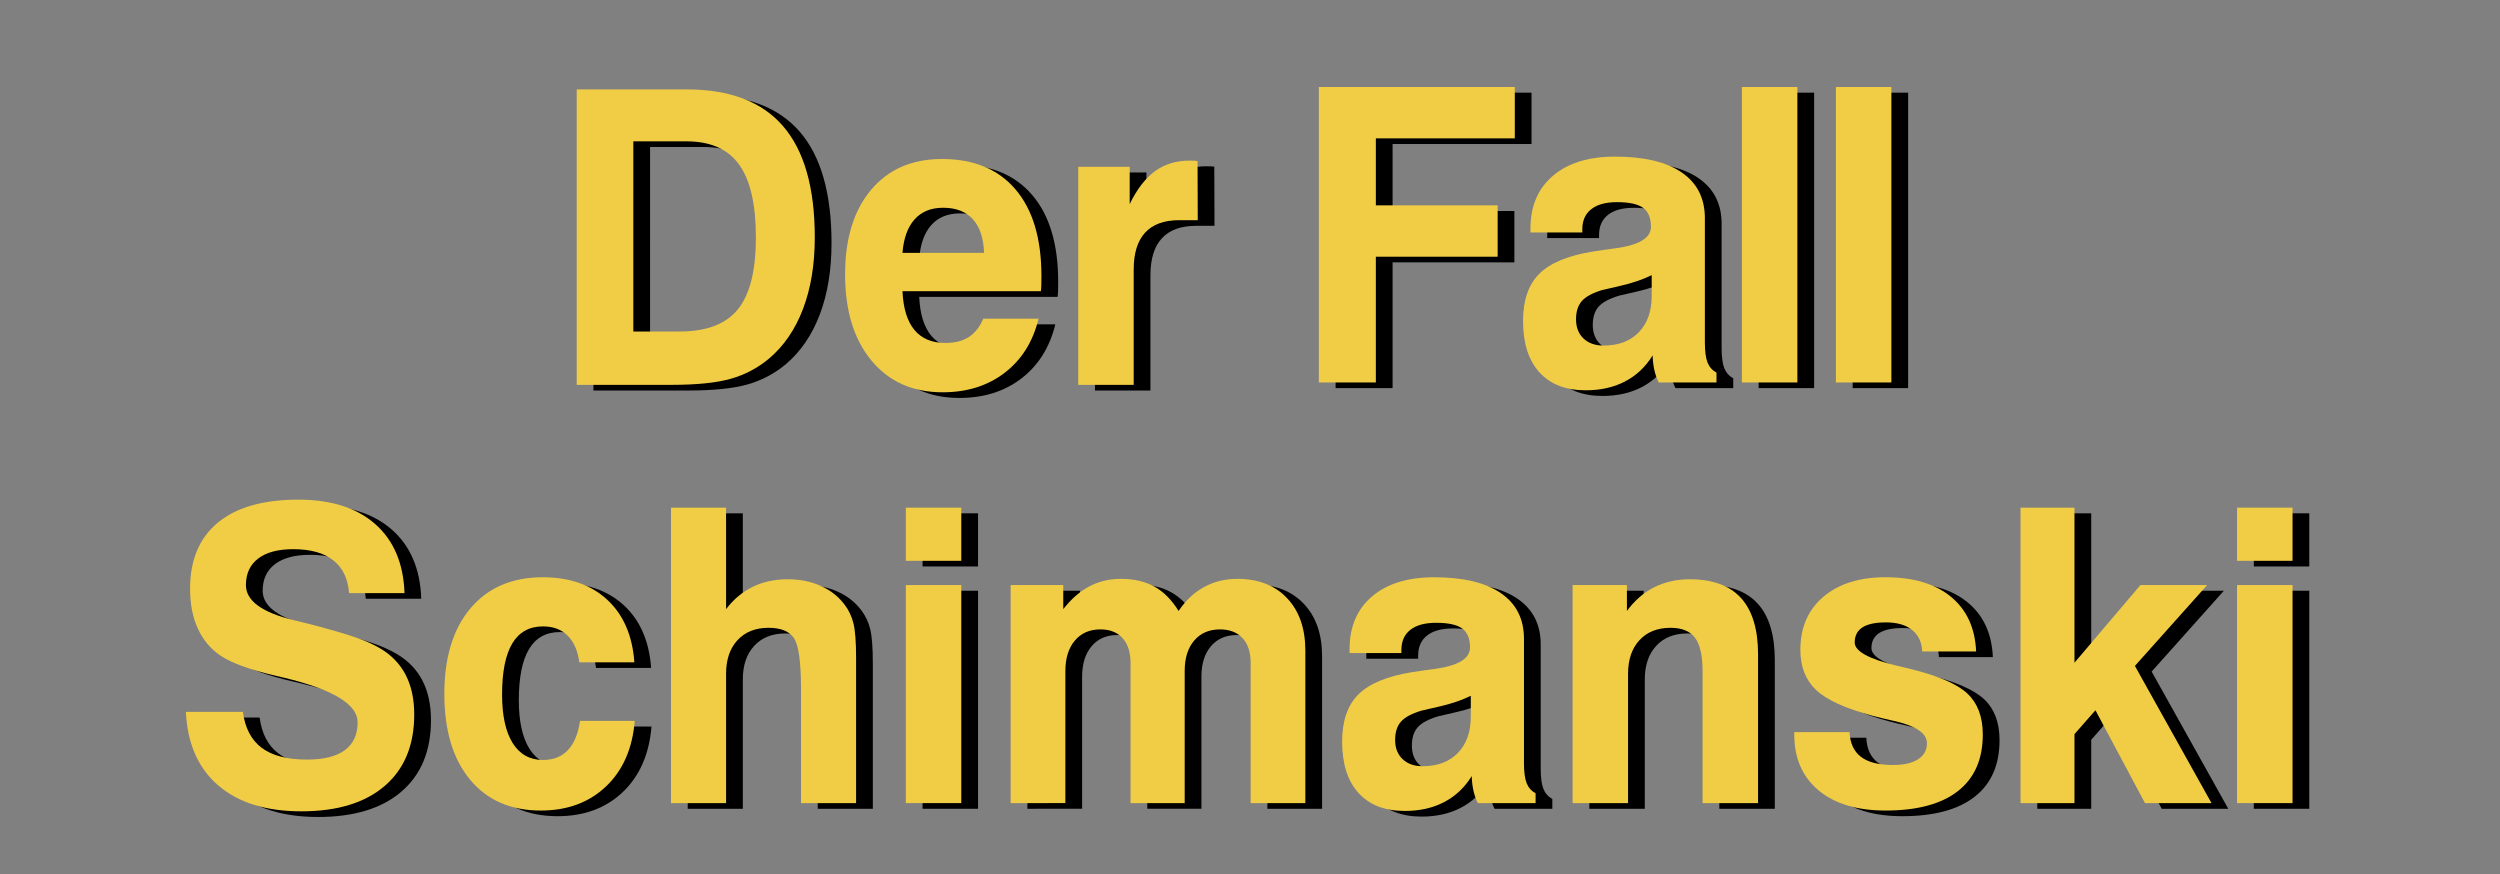 <?xml version="1.0" encoding="UTF-8" standalone="no"?>
<!-- Created with Inkscape (http://www.inkscape.org/) -->

<svg
   xmlns:dc="http://purl.org/dc/elements/1.1/"
   xmlns:cc="http://creativecommons.org/ns#"
   xmlns:rdf="http://www.w3.org/1999/02/22-rdf-syntax-ns#"
   xmlns:svg="http://www.w3.org/2000/svg"
   xmlns="http://www.w3.org/2000/svg"
   version="1.2"
   width="286"
   height="100"
   id="svg2">
  <defs
     id="defs4" />
  <g
     transform="translate(0,-952.362)"
     id="layer1">
    <flowRoot
       transform="translate(0,952.362)"
       id="flowRoot4001"
       xml:space="preserve"
       style="font-size:50px;font-style:normal;font-variant:normal;font-weight:normal;font-stretch:normal;line-height:125%;letter-spacing:0px;word-spacing:0px;fill:#000000;fill-opacity:1;stroke:none;font-family:Swis721 BT;-inkscape-font-specification:Swis721 BT"><flowRegion
         id="flowRegion4003"><rect
           width="68.69"
           height="74.751"
           x="260.619"
           y="-167.69"
           id="rect4005" /></flowRegion><flowPara
         id="flowPara4007"></flowPara></flowRoot>    <rect
       width="290"
       height="103.571"
       x="-0.714"
       y="950.219"
       id="rect4466"
       style="fill:#808080;fill-opacity:1;fill-rule:nonzero;stroke:none" />
    <g
       transform="matrix(0.842,0,0,0.842,-59.754,169.25)"
       id="g4634">
      <g
         transform="scale(0.975,1.026)"
         id="text4563"
         style="font-size:54.399px;font-style:normal;font-variant:normal;font-weight:normal;font-stretch:normal;line-height:125%;letter-spacing:0px;word-spacing:0px;fill:#000000;fill-opacity:1;stroke:none;font-family:Swis721 BT;-inkscape-font-specification:Swis721 BT">
        <path
           d="m 163.373,951.141 6.455,0 c 3.736,10e-6 6.441,-0.978 8.115,-2.935 1.673,-1.957 2.51,-5.131 2.51,-9.523 -3e-5,-4.374 -0.779,-7.588 -2.337,-9.642 -1.558,-2.054 -3.993,-3.081 -7.305,-3.081 l -7.437,0 z m -7.889,7.066 0,-39.126 15.326,0 c 6.003,4e-5 10.479,1.62 13.427,4.861 2.948,3.241 4.423,8.155 4.423,14.742 -4e-5,3.577 -0.545,6.729 -1.634,9.456 -1.089,2.727 -2.67,4.923 -4.741,6.587 -1.558,1.24 -3.329,2.129 -5.312,2.669 -1.983,0.54 -4.763,0.81 -8.341,0.81 z"
           id="path4619" />
        <path
           d="m 212.142,949.441 7.703,0 c -0.779,3.046 -2.351,5.432 -4.715,7.159 -2.364,1.727 -5.246,2.59 -8.646,2.59 -4.179,0 -7.491,-1.403 -9.934,-4.21 -2.444,-2.807 -3.666,-6.61 -3.666,-11.408 0,-4.728 1.204,-8.456 3.612,-11.183 2.408,-2.727 5.702,-4.091 9.881,-4.091 4.427,3e-5 7.845,1.341 10.253,4.024 2.408,2.683 3.612,6.503 3.612,11.462 -3e-5,0.549 -0.004,0.961 -0.013,1.235 -0.009,0.274 -0.031,0.536 -0.066,0.784 l -19.284,0 c 0.106,2.267 0.66,3.975 1.66,5.127 1,1.151 2.439,1.727 4.316,1.727 1.328,0 2.417,-0.261 3.267,-0.784 0.85,-0.522 1.523,-1.333 2.019,-2.43 z m -11.262,-8.712 11.369,0 c -0.071,-1.948 -0.589,-3.431 -1.554,-4.449 -0.965,-1.018 -2.351,-1.527 -4.157,-1.527 -1.682,2e-5 -3.006,0.514 -3.971,1.541 -0.965,1.027 -1.527,2.506 -1.687,4.436 z"
           id="path4621" />
        <path
           d="m 225.37,958.206 0,-28.873 7.172,0 0,4.941 c 1.009,-1.983 2.187,-3.44 3.533,-4.369 1.346,-0.93 2.948,-1.394 4.808,-1.395 0.301,3e-5 0.536,0.004 0.704,0.013 0.168,0.009 0.305,0.022 0.412,0.04 l 0.027,7.836 -2.577,0 c -2.107,2e-5 -3.692,0.549 -4.755,1.647 -1.062,1.098 -1.594,2.727 -1.594,4.887 l 0,15.273 z"
           id="path4623" />
      </g>
      <g
         transform="scale(0.975,1.026)"
         id="text4563-4"
         style="font-size:54.399px;font-style:normal;font-variant:normal;font-weight:normal;font-stretch:normal;line-height:125%;letter-spacing:-1.88px;word-spacing:0px;fill:#000000;fill-opacity:1;stroke:none;font-family:Swis721 BT;-inkscape-font-specification:Swis721 BT">
        <path
           d="m 258.901,957.89 0,-39.126 27.306,0 0,6.8 -19.364,0 0,8.872 16.973,0 0,6.8 -16.973,0 0,16.654 z"
           id="path4626" />
        <path
           d="m 305.418,954.304 c -0.974,1.505 -2.249,2.652 -3.825,3.44 -1.576,0.788 -3.409,1.182 -5.498,1.182 -2.798,0 -4.954,-0.797 -6.468,-2.391 -1.514,-1.594 -2.271,-3.86 -2.271,-6.8 -1e-5,-2.727 0.757,-4.808 2.271,-6.242 1.514,-1.434 4.015,-2.417 7.504,-2.948 0.797,-0.124 1.842,-0.266 3.134,-0.425 3.276,-0.425 4.914,-1.372 4.914,-2.842 -2e-5,-1.169 -0.363,-2.005 -1.089,-2.51 -0.726,-0.505 -1.939,-0.757 -3.639,-0.757 -1.558,2e-5 -2.754,0.31 -3.586,0.93 -0.832,0.62 -1.248,1.505 -1.248,2.656 l 0,0.425 -7.225,0 0,-0.531 c 0,-2.957 1.045,-5.281 3.134,-6.973 2.09,-1.691 4.976,-2.537 8.659,-2.537 4.037,3e-5 7.132,0.7 9.283,2.098 2.152,1.399 3.227,3.418 3.227,6.056 l 0,16.415 c -3e-5,1.204 0.124,2.103 0.372,2.696 0.248,0.593 0.664,1.04 1.248,1.341 l 0,1.302 -8.048,0 c -0.266,-0.496 -0.469,-1.045 -0.611,-1.647 -0.142,-0.602 -0.221,-1.248 -0.239,-1.939 z m -0.133,-10.625 c -1.257,0.584 -2.705,1.054 -4.343,1.408 -1.638,0.354 -2.484,0.54 -2.537,0.558 -1.364,0.39 -2.315,0.877 -2.855,1.461 -0.54,0.584 -0.81,1.39 -0.81,2.417 -10e-6,1.062 0.345,1.908 1.036,2.537 0.691,0.629 1.62,0.943 2.789,0.943 2.09,0 3.732,-0.589 4.927,-1.766 1.195,-1.178 1.793,-2.785 1.793,-4.821 z"
           id="path4628" />
        <path
           d="m 317.855,957.89 0,-39.126 7.73,0 0,39.126 z"
           id="path4630" />
        <path
           d="m 330.956,957.89 0,-39.126 7.73,0 0,39.126 z"
           id="path4632" />
      </g>
      <g
         transform="scale(0.975,1.026)"
         id="text4563-9"
         style="font-size:54.399px;font-style:normal;font-variant:normal;font-weight:normal;font-stretch:normal;line-height:125%;letter-spacing:0px;word-spacing:0px;fill:#000000;fill-opacity:1;stroke:none;font-family:Swis721 BT;-inkscape-font-specification:Swis721 BT">
        <path
           d="m 101.021,1001.508 7.942,0 c 0.301,2.143 1.178,3.732 2.63,4.768 1.452,1.036 3.55,1.554 6.295,1.554 2.337,0 4.099,-0.416 5.286,-1.248 1.186,-0.832 1.78,-2.063 1.78,-3.692 -3e-5,-2.373 -3.409,-4.338 -10.226,-5.897 l -0.239,-0.053 c -0.177,-0.035 -0.452,-0.097 -0.823,-0.186 -3.648,-0.797 -6.251,-1.691 -7.809,-2.683 -1.381,-0.885 -2.435,-2.076 -3.161,-3.573 -0.726,-1.496 -1.089,-3.263 -1.089,-5.299 0,-3.807 1.293,-6.725 3.878,-8.752 2.585,-2.028 6.322,-3.041 11.209,-3.041 4.569,5e-5 8.141,1.08 10.718,3.241 2.576,2.16 3.936,5.206 4.077,9.137 l -7.73,0 c -0.142,-1.895 -0.868,-3.338 -2.178,-4.33 -1.31,-0.992 -3.179,-1.487 -5.605,-1.487 -2.107,4e-5 -3.732,0.412 -4.874,1.235 -1.142,0.823 -1.713,1.997 -1.713,3.519 -1e-5,2.072 2.222,3.621 6.667,4.648 1.204,0.283 2.143,0.505 2.816,0.664 2.851,0.726 4.874,1.293 6.069,1.7 1.195,0.407 2.236,0.859 3.121,1.355 1.594,0.885 2.789,2.059 3.586,3.519 0.797,1.461 1.195,3.21 1.195,5.246 -4e-5,4.073 -1.372,7.229 -4.117,9.469 -2.745,2.24 -6.614,3.36 -11.608,3.36 -4.923,0 -8.783,-1.142 -11.581,-3.426 -2.798,-2.284 -4.303,-5.534 -4.516,-9.748 z"
           id="path4598" />
        <path
           d="m 155.951,1002.703 7.623,0 c -0.319,3.666 -1.656,6.561 -4.011,8.686 -2.355,2.125 -5.383,3.188 -9.084,3.188 -4.197,0 -7.486,-1.368 -9.868,-4.104 -2.382,-2.736 -3.573,-6.521 -3.573,-11.355 0,-4.817 1.217,-8.593 3.652,-11.329 2.435,-2.736 5.786,-4.104 10.054,-4.104 3.736,3e-5 6.733,0.992 8.991,2.975 2.258,1.983 3.519,4.746 3.785,8.287 l -7.676,0 c -0.213,-1.541 -0.753,-2.718 -1.62,-3.533 -0.868,-0.815 -2.01,-1.222 -3.427,-1.222 -1.912,3e-5 -3.342,0.753 -4.29,2.258 -0.947,1.505 -1.421,3.763 -1.421,6.773 -1e-5,2.78 0.491,4.918 1.474,6.415 0.983,1.496 2.395,2.244 4.237,2.244 1.434,0 2.585,-0.434 3.453,-1.302 0.868,-0.868 1.434,-2.16 1.7,-3.878 z"
           id="path4600" />
        <path
           d="m 168.622,1013.593 0,-39.126 7.676,0 0,13.44 c 1.045,-1.31 2.289,-2.298 3.732,-2.962 1.443,-0.664 3.059,-0.996 4.848,-0.996 1.7,3e-5 3.236,0.292 4.609,0.877 1.372,0.584 2.484,1.417 3.334,2.497 0.584,0.726 0.996,1.558 1.235,2.497 0.239,0.939 0.359,2.444 0.359,4.516 l 0,0.531 0,18.726 -7.676,0 0,-15.114 c -2e-5,-3.577 -0.328,-5.822 -0.983,-6.734 -0.655,-0.912 -1.833,-1.368 -3.533,-1.368 -1.824,2e-5 -3.267,0.545 -4.33,1.634 -1.062,1.089 -1.594,2.572 -1.594,4.449 l 0,17.133 z"
           id="path4602" />
        <path
           d="m 201.346,981.506 0,-7.039 7.73,0 0,7.039 z m 0,32.087 0,-28.873 7.73,0 0,28.873 z"
           id="path4604" />
        <path
           d="m 215.955,1013.593 0,-28.873 7.331,0 0,3.187 c 1.08,-1.328 2.284,-2.329 3.612,-3.002 1.328,-0.673 2.798,-1.009 4.409,-1.009 1.824,3e-5 3.382,0.341 4.675,1.023 1.293,0.682 2.417,1.758 3.373,3.227 1.009,-1.417 2.205,-2.479 3.586,-3.187 1.381,-0.708 2.922,-1.062 4.622,-1.062 2.904,3e-5 5.206,0.85 6.906,2.55 1.7,1.7 2.55,4.02 2.55,6.959 l 0,20.187 -7.623,0 0,-18.594 c -4e-5,-1.399 -0.376,-2.484 -1.129,-3.254 -0.753,-0.77 -1.802,-1.155 -3.148,-1.155 -1.505,2e-5 -2.701,0.491 -3.586,1.474 -0.885,0.983 -1.328,2.324 -1.328,4.024 l 0,17.504 -7.544,0 0,-18.54 c -2e-5,-1.417 -0.367,-2.515 -1.102,-3.294 -0.735,-0.779 -1.766,-1.169 -3.094,-1.169 -1.505,2e-5 -2.696,0.496 -3.573,1.487 -0.877,0.992 -1.315,2.346 -1.315,4.064 l 0,17.451 z"
           id="path4606" />
        <path
           d="m 280.209,1010.008 c -0.974,1.505 -2.249,2.652 -3.825,3.44 -1.576,0.788 -3.409,1.182 -5.498,1.182 -2.798,0 -4.954,-0.797 -6.468,-2.391 -1.514,-1.594 -2.271,-3.86 -2.271,-6.8 0,-2.727 0.757,-4.808 2.271,-6.242 1.514,-1.434 4.015,-2.417 7.504,-2.948 0.797,-0.124 1.842,-0.266 3.134,-0.425 3.276,-0.425 4.914,-1.372 4.914,-2.842 -2e-5,-1.169 -0.363,-2.005 -1.089,-2.51 -0.726,-0.505 -1.939,-0.757 -3.639,-0.757 -1.558,3e-5 -2.754,0.31 -3.586,0.93 -0.832,0.62 -1.248,1.505 -1.248,2.656 l 0,0.425 -7.225,0 0,-0.531 c 0,-2.957 1.045,-5.281 3.134,-6.973 2.09,-1.691 4.976,-2.537 8.659,-2.537 4.037,3e-5 7.132,0.7 9.283,2.098 2.152,1.399 3.227,3.418 3.227,6.056 l 0,16.415 c -3e-5,1.204 0.124,2.103 0.372,2.696 0.248,0.593 0.664,1.04 1.248,1.341 l 0,1.302 -8.048,0 c -0.266,-0.496 -0.469,-1.045 -0.611,-1.647 -0.142,-0.602 -0.221,-1.248 -0.239,-1.939 z m -0.133,-10.625 c -1.257,0.584 -2.705,1.054 -4.343,1.408 -1.638,0.354 -2.484,0.54 -2.537,0.558 -1.364,0.39 -2.315,0.877 -2.855,1.461 -0.54,0.584 -0.81,1.39 -0.81,2.417 -10e-6,1.062 0.345,1.908 1.036,2.537 0.691,0.629 1.62,0.943 2.789,0.943 2.09,0 3.732,-0.589 4.927,-1.766 1.195,-1.178 1.793,-2.785 1.793,-4.821 z"
           id="path4608" />
        <path
           d="m 294.261,1013.593 0,-28.873 7.57,0 0,3.427 c 1.08,-1.399 2.355,-2.448 3.825,-3.148 1.47,-0.699 3.108,-1.049 4.914,-1.049 3.187,3e-5 5.574,0.828 7.159,2.484 1.585,1.656 2.377,4.148 2.377,7.477 l 0,19.683 -7.73,0 0,-17.451 c -2e-5,-2.072 -0.35,-3.55 -1.049,-4.436 -0.699,-0.885 -1.837,-1.328 -3.413,-1.328 -1.824,2e-5 -3.267,0.545 -4.33,1.634 -1.062,1.089 -1.594,2.572 -1.594,4.449 l 0,17.133 z"
           id="path4610" />
        <path
           d="m 325.153,1004.19 7.703,0 c 0.071,1.47 0.602,2.563 1.594,3.28 0.992,0.717 2.479,1.076 4.462,1.076 1.505,0 2.669,-0.252 3.493,-0.757 0.823,-0.505 1.235,-1.217 1.235,-2.138 -2e-5,-1.31 -1.541,-2.293 -4.622,-2.948 -1.257,-0.266 -2.258,-0.496 -3.002,-0.691 -3.754,-0.956 -6.362,-2.09 -7.823,-3.4 -1.461,-1.31 -2.191,-3.081 -2.191,-5.312 0,-2.957 1.067,-5.299 3.201,-7.026 2.134,-1.727 5.025,-2.59 8.673,-2.59 3.86,3e-5 6.893,0.859 9.098,2.577 2.205,1.718 3.378,4.135 3.519,7.251 l -7.517,0 c -0.053,-1.222 -0.518,-2.169 -1.395,-2.842 -0.877,-0.673 -2.094,-1.009 -3.652,-1.009 -1.47,2e-5 -2.563,0.221 -3.28,0.664 -0.717,0.443 -1.076,1.107 -1.076,1.992 -10e-6,1.151 1.921,2.169 5.764,3.055 0.885,0.195 1.585,0.354 2.098,0.478 3.843,0.903 6.468,1.992 7.876,3.267 1.408,1.275 2.112,3.072 2.112,5.392 -3e-5,3.276 -1.155,5.773 -3.466,7.491 -2.311,1.718 -5.671,2.576 -10.08,2.576 -3.984,0 -7.101,-0.894 -9.35,-2.683 -2.249,-1.788 -3.373,-4.25 -3.373,-7.384 z"
           id="path4612" />
        <path
           d="m 356.682,1013.593 0,-39.126 7.517,0 0,20.533 9.191,-10.28 9.297,0 -10.067,10.705 10.678,18.169 -9.27,0 -6.906,-12.298 -2.922,3.161 0,9.137 z"
           id="path4614" />
        <path
           d="m 386.857,981.506 0,-7.039 7.73,0 0,7.039 z m 0,32.087 0,-28.873 7.73,0 0,28.873 z"
           id="path4616" />
      </g>
    </g>
    <g
       transform="matrix(0.842,0,0,0.842,-61.669,168.603)"
       id="g4634-6"
       style="fill:#f1cd46;fill-opacity:1">
      <g
         transform="scale(0.975,1.026)"
         id="text4563-6"
         style="font-size:54.399px;font-style:normal;font-variant:normal;font-weight:normal;font-stretch:normal;line-height:125%;letter-spacing:0px;word-spacing:0px;fill:#f1cd46;fill-opacity:1;stroke:none;font-family:Swis721 BT;-inkscape-font-specification:Swis721 BT">
        <path
           d="m 163.373,951.141 6.455,0 c 3.736,10e-6 6.441,-0.978 8.115,-2.935 1.673,-1.957 2.51,-5.131 2.51,-9.523 -3e-5,-4.374 -0.779,-7.588 -2.337,-9.642 -1.558,-2.054 -3.993,-3.081 -7.305,-3.081 l -7.437,0 z m -7.889,7.066 0,-39.126 15.326,0 c 6.003,4e-5 10.479,1.62 13.427,4.861 2.948,3.241 4.423,8.155 4.423,14.742 -4e-5,3.577 -0.545,6.729 -1.634,9.456 -1.089,2.727 -2.67,4.923 -4.741,6.587 -1.558,1.24 -3.329,2.129 -5.312,2.669 -1.983,0.54 -4.763,0.81 -8.341,0.81 z"
           id="path4619-6"
           style="fill:#f1cd46;fill-opacity:1" />
        <path
           d="m 212.142,949.441 7.703,0 c -0.779,3.046 -2.351,5.432 -4.715,7.159 -2.364,1.727 -5.246,2.59 -8.646,2.59 -4.179,0 -7.491,-1.403 -9.934,-4.21 -2.444,-2.807 -3.666,-6.61 -3.666,-11.408 0,-4.728 1.204,-8.456 3.612,-11.183 2.408,-2.727 5.702,-4.091 9.881,-4.091 4.427,3e-5 7.845,1.341 10.253,4.024 2.408,2.683 3.612,6.503 3.612,11.462 -3e-5,0.549 -0.004,0.961 -0.013,1.235 -0.009,0.274 -0.031,0.536 -0.066,0.784 l -19.284,0 c 0.106,2.267 0.66,3.975 1.66,5.127 1,1.151 2.439,1.727 4.316,1.727 1.328,0 2.417,-0.261 3.267,-0.784 0.85,-0.522 1.523,-1.333 2.019,-2.43 z m -11.262,-8.712 11.369,0 c -0.071,-1.948 -0.589,-3.431 -1.554,-4.449 -0.965,-1.018 -2.351,-1.527 -4.157,-1.527 -1.682,2e-5 -3.006,0.514 -3.971,1.541 -0.965,1.027 -1.527,2.506 -1.687,4.436 z"
           id="path4621-1"
           style="fill:#f1cd46;fill-opacity:1" />
        <path
           d="m 225.37,958.206 0,-28.873 7.172,0 0,4.941 c 1.009,-1.983 2.187,-3.44 3.533,-4.369 1.346,-0.93 2.948,-1.394 4.808,-1.395 0.301,3e-5 0.536,0.004 0.704,0.013 0.168,0.009 0.305,0.022 0.412,0.04 l 0.027,7.836 -2.577,0 c -2.107,2e-5 -3.692,0.549 -4.755,1.647 -1.062,1.098 -1.594,2.727 -1.594,4.887 l 0,15.273 z"
           id="path4623-6"
           style="fill:#f1cd46;fill-opacity:1" />
      </g>
      <g
         transform="scale(0.975,1.026)"
         id="text4563-4-3"
         style="font-size:54.399px;font-style:normal;font-variant:normal;font-weight:normal;font-stretch:normal;line-height:125%;letter-spacing:-1.88px;word-spacing:0px;fill:#f1cd46;fill-opacity:1;stroke:none;font-family:Swis721 BT;-inkscape-font-specification:Swis721 BT">
        <path
           d="m 258.901,957.89 0,-39.126 27.306,0 0,6.8 -19.364,0 0,8.872 16.973,0 0,6.8 -16.973,0 0,16.654 z"
           id="path4626-1"
           style="fill:#f1cd46;fill-opacity:1" />
        <path
           d="m 305.418,954.304 c -0.974,1.505 -2.249,2.652 -3.825,3.44 -1.576,0.788 -3.409,1.182 -5.498,1.182 -2.798,0 -4.954,-0.797 -6.468,-2.391 -1.514,-1.594 -2.271,-3.86 -2.271,-6.8 -1e-5,-2.727 0.757,-4.808 2.271,-6.242 1.514,-1.434 4.015,-2.417 7.504,-2.948 0.797,-0.124 1.842,-0.266 3.134,-0.425 3.276,-0.425 4.914,-1.372 4.914,-2.842 -2e-5,-1.169 -0.363,-2.005 -1.089,-2.51 -0.726,-0.505 -1.939,-0.757 -3.639,-0.757 -1.558,2e-5 -2.754,0.31 -3.586,0.93 -0.832,0.62 -1.248,1.505 -1.248,2.656 l 0,0.425 -7.225,0 0,-0.531 c 0,-2.957 1.045,-5.281 3.134,-6.973 2.09,-1.691 4.976,-2.537 8.659,-2.537 4.037,3e-5 7.132,0.7 9.283,2.098 2.152,1.399 3.227,3.418 3.227,6.056 l 0,16.415 c -3e-5,1.204 0.124,2.103 0.372,2.696 0.248,0.593 0.664,1.04 1.248,1.341 l 0,1.302 -8.048,0 c -0.266,-0.496 -0.469,-1.045 -0.611,-1.647 -0.142,-0.602 -0.221,-1.248 -0.239,-1.939 z m -0.133,-10.625 c -1.257,0.584 -2.705,1.054 -4.343,1.408 -1.638,0.354 -2.484,0.54 -2.537,0.558 -1.364,0.39 -2.315,0.877 -2.855,1.461 -0.54,0.584 -0.81,1.39 -0.81,2.417 -10e-6,1.062 0.345,1.908 1.036,2.537 0.691,0.629 1.62,0.943 2.789,0.943 2.09,0 3.732,-0.589 4.927,-1.766 1.195,-1.178 1.793,-2.785 1.793,-4.821 z"
           id="path4628-4"
           style="fill:#f1cd46;fill-opacity:1" />
        <path
           d="m 317.855,957.89 0,-39.126 7.73,0 0,39.126 z"
           id="path4630-2"
           style="fill:#f1cd46;fill-opacity:1" />
        <path
           d="m 330.956,957.89 0,-39.126 7.73,0 0,39.126 z"
           id="path4632-1"
           style="fill:#f1cd46;fill-opacity:1" />
      </g>
      <g
         transform="scale(0.975,1.026)"
         id="text4563-9-4"
         style="font-size:54.399px;font-style:normal;font-variant:normal;font-weight:normal;font-stretch:normal;line-height:125%;letter-spacing:0px;word-spacing:0px;fill:#f1cd46;fill-opacity:1;stroke:none;font-family:Swis721 BT;-inkscape-font-specification:Swis721 BT">
        <path
           d="m 101.021,1001.508 7.942,0 c 0.301,2.143 1.178,3.732 2.63,4.768 1.452,1.036 3.55,1.554 6.295,1.554 2.337,0 4.099,-0.416 5.286,-1.248 1.186,-0.832 1.78,-2.063 1.78,-3.692 -3e-5,-2.373 -3.409,-4.338 -10.226,-5.897 l -0.239,-0.053 c -0.177,-0.035 -0.452,-0.097 -0.823,-0.186 -3.648,-0.797 -6.251,-1.691 -7.809,-2.683 -1.381,-0.885 -2.435,-2.076 -3.161,-3.573 -0.726,-1.496 -1.089,-3.263 -1.089,-5.299 0,-3.807 1.293,-6.725 3.878,-8.752 2.585,-2.028 6.322,-3.041 11.209,-3.041 4.569,5e-5 8.141,1.08 10.718,3.241 2.576,2.16 3.936,5.206 4.077,9.137 l -7.73,0 c -0.142,-1.895 -0.868,-3.338 -2.178,-4.33 -1.31,-0.992 -3.179,-1.487 -5.605,-1.487 -2.107,4e-5 -3.732,0.412 -4.874,1.235 -1.142,0.823 -1.713,1.997 -1.713,3.519 -1e-5,2.072 2.222,3.621 6.667,4.648 1.204,0.283 2.143,0.505 2.816,0.664 2.851,0.726 4.874,1.293 6.069,1.7 1.195,0.407 2.236,0.859 3.121,1.355 1.594,0.885 2.789,2.059 3.586,3.519 0.797,1.461 1.195,3.21 1.195,5.246 -4e-5,4.073 -1.372,7.229 -4.117,9.469 -2.745,2.24 -6.614,3.36 -11.608,3.36 -4.923,0 -8.783,-1.142 -11.581,-3.426 -2.798,-2.284 -4.303,-5.534 -4.516,-9.748 z"
           id="path4598-0"
           style="fill:#f1cd46;fill-opacity:1" />
        <path
           d="m 155.951,1002.703 7.623,0 c -0.319,3.666 -1.656,6.561 -4.011,8.686 -2.355,2.125 -5.383,3.188 -9.084,3.188 -4.197,0 -7.486,-1.368 -9.868,-4.104 -2.382,-2.736 -3.573,-6.521 -3.573,-11.355 0,-4.817 1.217,-8.593 3.652,-11.329 2.435,-2.736 5.786,-4.104 10.054,-4.104 3.736,3e-5 6.733,0.992 8.991,2.975 2.258,1.983 3.519,4.746 3.785,8.287 l -7.676,0 c -0.213,-1.541 -0.753,-2.718 -1.62,-3.533 -0.868,-0.815 -2.01,-1.222 -3.427,-1.222 -1.912,3e-5 -3.342,0.753 -4.29,2.258 -0.947,1.505 -1.421,3.763 -1.421,6.773 -1e-5,2.78 0.491,4.918 1.474,6.415 0.983,1.496 2.395,2.244 4.237,2.244 1.434,0 2.585,-0.434 3.453,-1.302 0.868,-0.868 1.434,-2.16 1.7,-3.878 z"
           id="path4600-1"
           style="fill:#f1cd46;fill-opacity:1" />
        <path
           d="m 168.622,1013.593 0,-39.126 7.676,0 0,13.44 c 1.045,-1.31 2.289,-2.298 3.732,-2.962 1.443,-0.664 3.059,-0.996 4.848,-0.996 1.7,3e-5 3.236,0.292 4.609,0.877 1.372,0.584 2.484,1.417 3.334,2.497 0.584,0.726 0.996,1.558 1.235,2.497 0.239,0.939 0.359,2.444 0.359,4.516 l 0,0.531 0,18.726 -7.676,0 0,-15.114 c -2e-5,-3.577 -0.328,-5.822 -0.983,-6.734 -0.655,-0.912 -1.833,-1.368 -3.533,-1.368 -1.824,2e-5 -3.267,0.545 -4.33,1.634 -1.062,1.089 -1.594,2.572 -1.594,4.449 l 0,17.133 z"
           id="path4602-3"
           style="fill:#f1cd46;fill-opacity:1" />
        <path
           d="m 201.346,981.506 0,-7.039 7.73,0 0,7.039 z m 0,32.087 0,-28.873 7.73,0 0,28.873 z"
           id="path4604-9"
           style="fill:#f1cd46;fill-opacity:1" />
        <path
           d="m 215.955,1013.593 0,-28.873 7.331,0 0,3.187 c 1.08,-1.328 2.284,-2.329 3.612,-3.002 1.328,-0.673 2.798,-1.009 4.409,-1.009 1.824,3e-5 3.382,0.341 4.675,1.023 1.293,0.682 2.417,1.758 3.373,3.227 1.009,-1.417 2.205,-2.479 3.586,-3.187 1.381,-0.708 2.922,-1.062 4.622,-1.062 2.904,3e-5 5.206,0.85 6.906,2.55 1.7,1.7 2.55,4.02 2.55,6.959 l 0,20.187 -7.623,0 0,-18.594 c -4e-5,-1.399 -0.376,-2.484 -1.129,-3.254 -0.753,-0.77 -1.802,-1.155 -3.148,-1.155 -1.505,2e-5 -2.701,0.491 -3.586,1.474 -0.885,0.983 -1.328,2.324 -1.328,4.024 l 0,17.504 -7.544,0 0,-18.54 c -2e-5,-1.417 -0.367,-2.515 -1.102,-3.294 -0.735,-0.779 -1.766,-1.169 -3.094,-1.169 -1.505,2e-5 -2.696,0.496 -3.573,1.487 -0.877,0.992 -1.315,2.346 -1.315,4.064 l 0,17.451 z"
           id="path4606-4"
           style="fill:#f1cd46;fill-opacity:1" />
        <path
           d="m 280.209,1010.008 c -0.974,1.505 -2.249,2.652 -3.825,3.44 -1.576,0.788 -3.409,1.182 -5.498,1.182 -2.798,0 -4.954,-0.797 -6.468,-2.391 -1.514,-1.594 -2.271,-3.86 -2.271,-6.8 0,-2.727 0.757,-4.808 2.271,-6.242 1.514,-1.434 4.015,-2.417 7.504,-2.948 0.797,-0.124 1.842,-0.266 3.134,-0.425 3.276,-0.425 4.914,-1.372 4.914,-2.842 -2e-5,-1.169 -0.363,-2.005 -1.089,-2.51 -0.726,-0.505 -1.939,-0.757 -3.639,-0.757 -1.558,3e-5 -2.754,0.31 -3.586,0.93 -0.832,0.62 -1.248,1.505 -1.248,2.656 l 0,0.425 -7.225,0 0,-0.531 c 0,-2.957 1.045,-5.281 3.134,-6.973 2.09,-1.691 4.976,-2.537 8.659,-2.537 4.037,3e-5 7.132,0.7 9.283,2.098 2.152,1.399 3.227,3.418 3.227,6.056 l 0,16.415 c -3e-5,1.204 0.124,2.103 0.372,2.696 0.248,0.593 0.664,1.04 1.248,1.341 l 0,1.302 -8.048,0 c -0.266,-0.496 -0.469,-1.045 -0.611,-1.647 -0.142,-0.602 -0.221,-1.248 -0.239,-1.939 z m -0.133,-10.625 c -1.257,0.584 -2.705,1.054 -4.343,1.408 -1.638,0.354 -2.484,0.54 -2.537,0.558 -1.364,0.39 -2.315,0.877 -2.855,1.461 -0.54,0.584 -0.81,1.39 -0.81,2.417 -10e-6,1.062 0.345,1.908 1.036,2.537 0.691,0.629 1.62,0.943 2.789,0.943 2.09,0 3.732,-0.589 4.927,-1.766 1.195,-1.178 1.793,-2.785 1.793,-4.821 z"
           id="path4608-9"
           style="fill:#f1cd46;fill-opacity:1" />
        <path
           d="m 294.261,1013.593 0,-28.873 7.57,0 0,3.427 c 1.08,-1.399 2.355,-2.448 3.825,-3.148 1.47,-0.699 3.108,-1.049 4.914,-1.049 3.187,3e-5 5.574,0.828 7.159,2.484 1.585,1.656 2.377,4.148 2.377,7.477 l 0,19.683 -7.73,0 0,-17.451 c -2e-5,-2.072 -0.35,-3.55 -1.049,-4.436 -0.699,-0.885 -1.837,-1.328 -3.413,-1.328 -1.824,2e-5 -3.267,0.545 -4.33,1.634 -1.062,1.089 -1.594,2.572 -1.594,4.449 l 0,17.133 z"
           id="path4610-5"
           style="fill:#f1cd46;fill-opacity:1" />
        <path
           d="m 325.153,1004.19 7.703,0 c 0.071,1.47 0.602,2.563 1.594,3.28 0.992,0.717 2.479,1.076 4.462,1.076 1.505,0 2.669,-0.252 3.493,-0.757 0.823,-0.505 1.235,-1.217 1.235,-2.138 -2e-5,-1.31 -1.541,-2.293 -4.622,-2.948 -1.257,-0.266 -2.258,-0.496 -3.002,-0.691 -3.754,-0.956 -6.362,-2.09 -7.823,-3.4 -1.461,-1.31 -2.191,-3.081 -2.191,-5.312 0,-2.957 1.067,-5.299 3.201,-7.026 2.134,-1.727 5.025,-2.59 8.673,-2.59 3.86,3e-5 6.893,0.859 9.098,2.577 2.205,1.718 3.378,4.135 3.519,7.251 l -7.517,0 c -0.053,-1.222 -0.518,-2.169 -1.395,-2.842 -0.877,-0.673 -2.094,-1.009 -3.652,-1.009 -1.47,2e-5 -2.563,0.221 -3.28,0.664 -0.717,0.443 -1.076,1.107 -1.076,1.992 -10e-6,1.151 1.921,2.169 5.764,3.055 0.885,0.195 1.585,0.354 2.098,0.478 3.843,0.903 6.468,1.992 7.876,3.267 1.408,1.275 2.112,3.072 2.112,5.392 -3e-5,3.276 -1.155,5.773 -3.466,7.491 -2.311,1.718 -5.671,2.576 -10.08,2.576 -3.984,0 -7.101,-0.894 -9.35,-2.683 -2.249,-1.788 -3.373,-4.25 -3.373,-7.384 z"
           id="path4612-1"
           style="fill:#f1cd46;fill-opacity:1" />
        <path
           d="m 356.682,1013.593 0,-39.126 7.517,0 0,20.533 9.191,-10.28 9.297,0 -10.067,10.705 10.678,18.169 -9.27,0 -6.906,-12.298 -2.922,3.161 0,9.137 z"
           id="path4614-2"
           style="fill:#f1cd46;fill-opacity:1" />
        <path
           d="m 386.857,981.506 0,-7.039 7.73,0 0,7.039 z m 0,32.087 0,-28.873 7.73,0 0,28.873 z"
           id="path4616-6"
           style="fill:#f1cd46;fill-opacity:1" />
      </g>
    </g>
  </g>
</svg>
